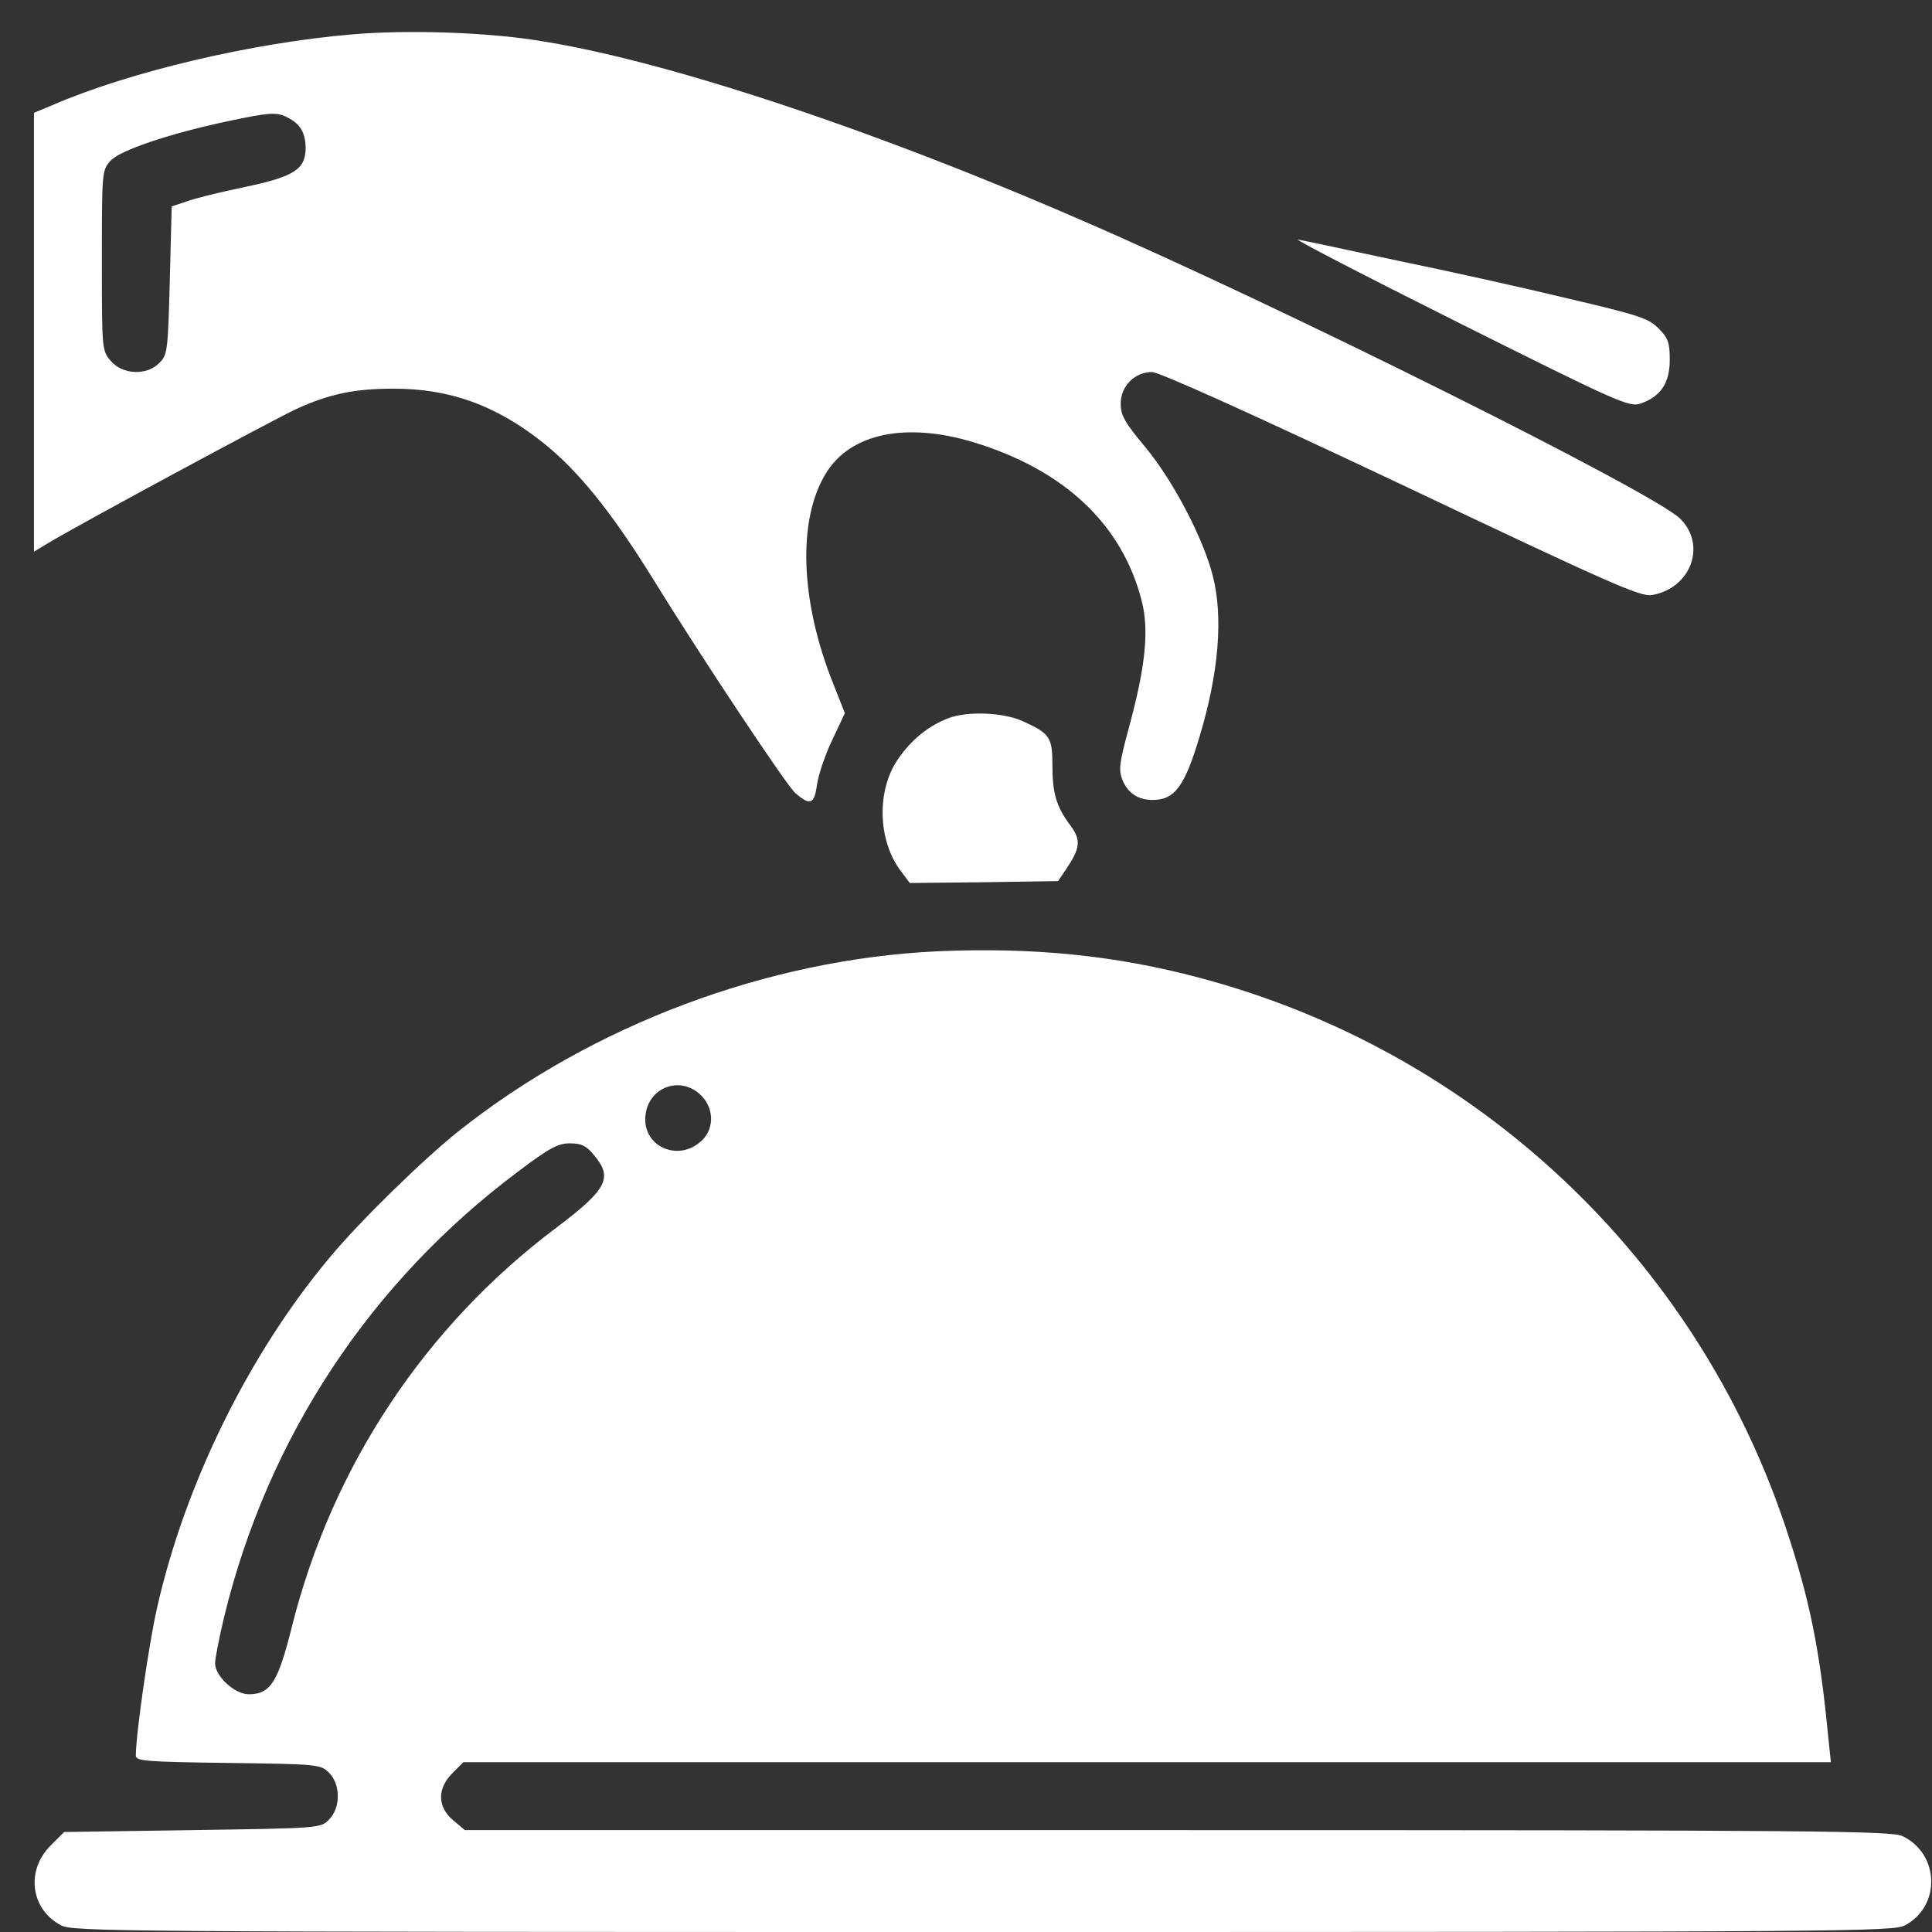 <svg version="1.0" xmlns="http://www.w3.org/2000/svg"
     width="512pt" height="512pt" viewBox="0 0 512 512"
     preserveAspectRatio="xMidYMid meet">

    <rect x="0" y="0" width="512" height="512" fill="#333333" stroke="none"/>

    <g transform="translate(0,512) scale(0.1,-0.1)"
       fill="#ffffff" stroke="none">
        <path d="M935 5029 c-265 -22 -592 -99 -797 -188 l-48 -20 0 -581 0 -582 33
20 c82 50 600 329 662 358 88 40 154 54 258 54 150 0 271 -44 396 -143 93 -74
180 -182 289 -357 131 -213 357 -552 379 -571 40 -35 51 -31 58 21 4 27 22 81
41 120 l33 70 -30 76 c-89 221 -96 437 -20 560 65 106 212 136 391 82 240 -73
393 -217 445 -418 21 -79 11 -176 -34 -341 -25 -93 -27 -109 -16 -137 15 -35
42 -52 80 -52 58 0 85 37 124 168 51 169 63 317 35 426 -25 99 -105 252 -178
340 -55 66 -66 85 -66 116 0 47 37 84 83 84 21 -1 250 -104 661 -298 550 -261
633 -298 663 -293 104 17 147 133 75 203 -72 70 -1056 561 -1585 790 -570 248
-1121 429 -1451 478 -138 21 -340 27 -481 15z m-172 -221 c33 -17 46 -39 47
-79 0 -58 -30 -77 -163 -105 -63 -13 -132 -30 -153 -38 l-39 -13 -5 -196 c-5
-187 -6 -198 -28 -219 -33 -34 -97 -31 -128 5 -24 28 -24 29 -24 267 0 234 0
239 23 264 24 27 155 72 312 105 108 23 130 25 158 9z"/>
        <path d="M3865 4265 c420 -210 452 -224 481 -215 54 18 79 54 79 116 0 46 -4
58 -30 84 -27 27 -53 35 -240 79 -116 28 -318 73 -450 100 -132 28 -251 54
-265 56 -14 3 177 -96 425 -220z"/>
        <path d="M2514 3217 c-53 -20 -100 -58 -135 -110 -56 -82 -53 -214 8 -295 l24
-32 197 2 196 3 23 34 c36 54 38 75 10 113 -37 49 -48 85 -48 159 0 75 -6 85
-79 118 -51 23 -145 27 -196 8z"/>
        <path d="M2485 2599 c-451 -21 -915 -195 -1270 -477 -93 -74 -262 -239 -340
-333 -215 -256 -385 -602 -459 -931 -22 -97 -56 -335 -56 -390 0 -15 22 -17
245 -20 238 -3 245 -4 267 -26 31 -31 31 -93 0 -124 -22 -23 -26 -23 -362 -28
l-340 -5 -36 -36 c-66 -66 -53 -168 27 -211 32 -17 129 -18 2444 -18 2315 0
2412 1 2444 18 95 51 91 189 -7 236 -29 14 -220 16 -1922 16 l-1888 0 -31 26
c-42 35 -43 84 -2 125 l29 29 1812 0 1812 0 -7 67 c-22 230 -49 364 -112 553
-238 716 -822 1265 -1555 1459 -221 59 -440 81 -693 70z m-624 -385 c33 -36
31 -90 -5 -120 -58 -51 -146 -15 -146 59 0 84 94 122 151 61z m-287 -155 c51
-60 35 -91 -99 -192 -349 -262 -594 -632 -701 -1056 -37 -149 -57 -181 -115
-181 -37 0 -89 48 -89 82 0 13 11 68 24 123 116 477 388 888 780 1181 82 62
105 74 136 74 30 0 44 -6 64 -31z"/>
    </g>
</svg>